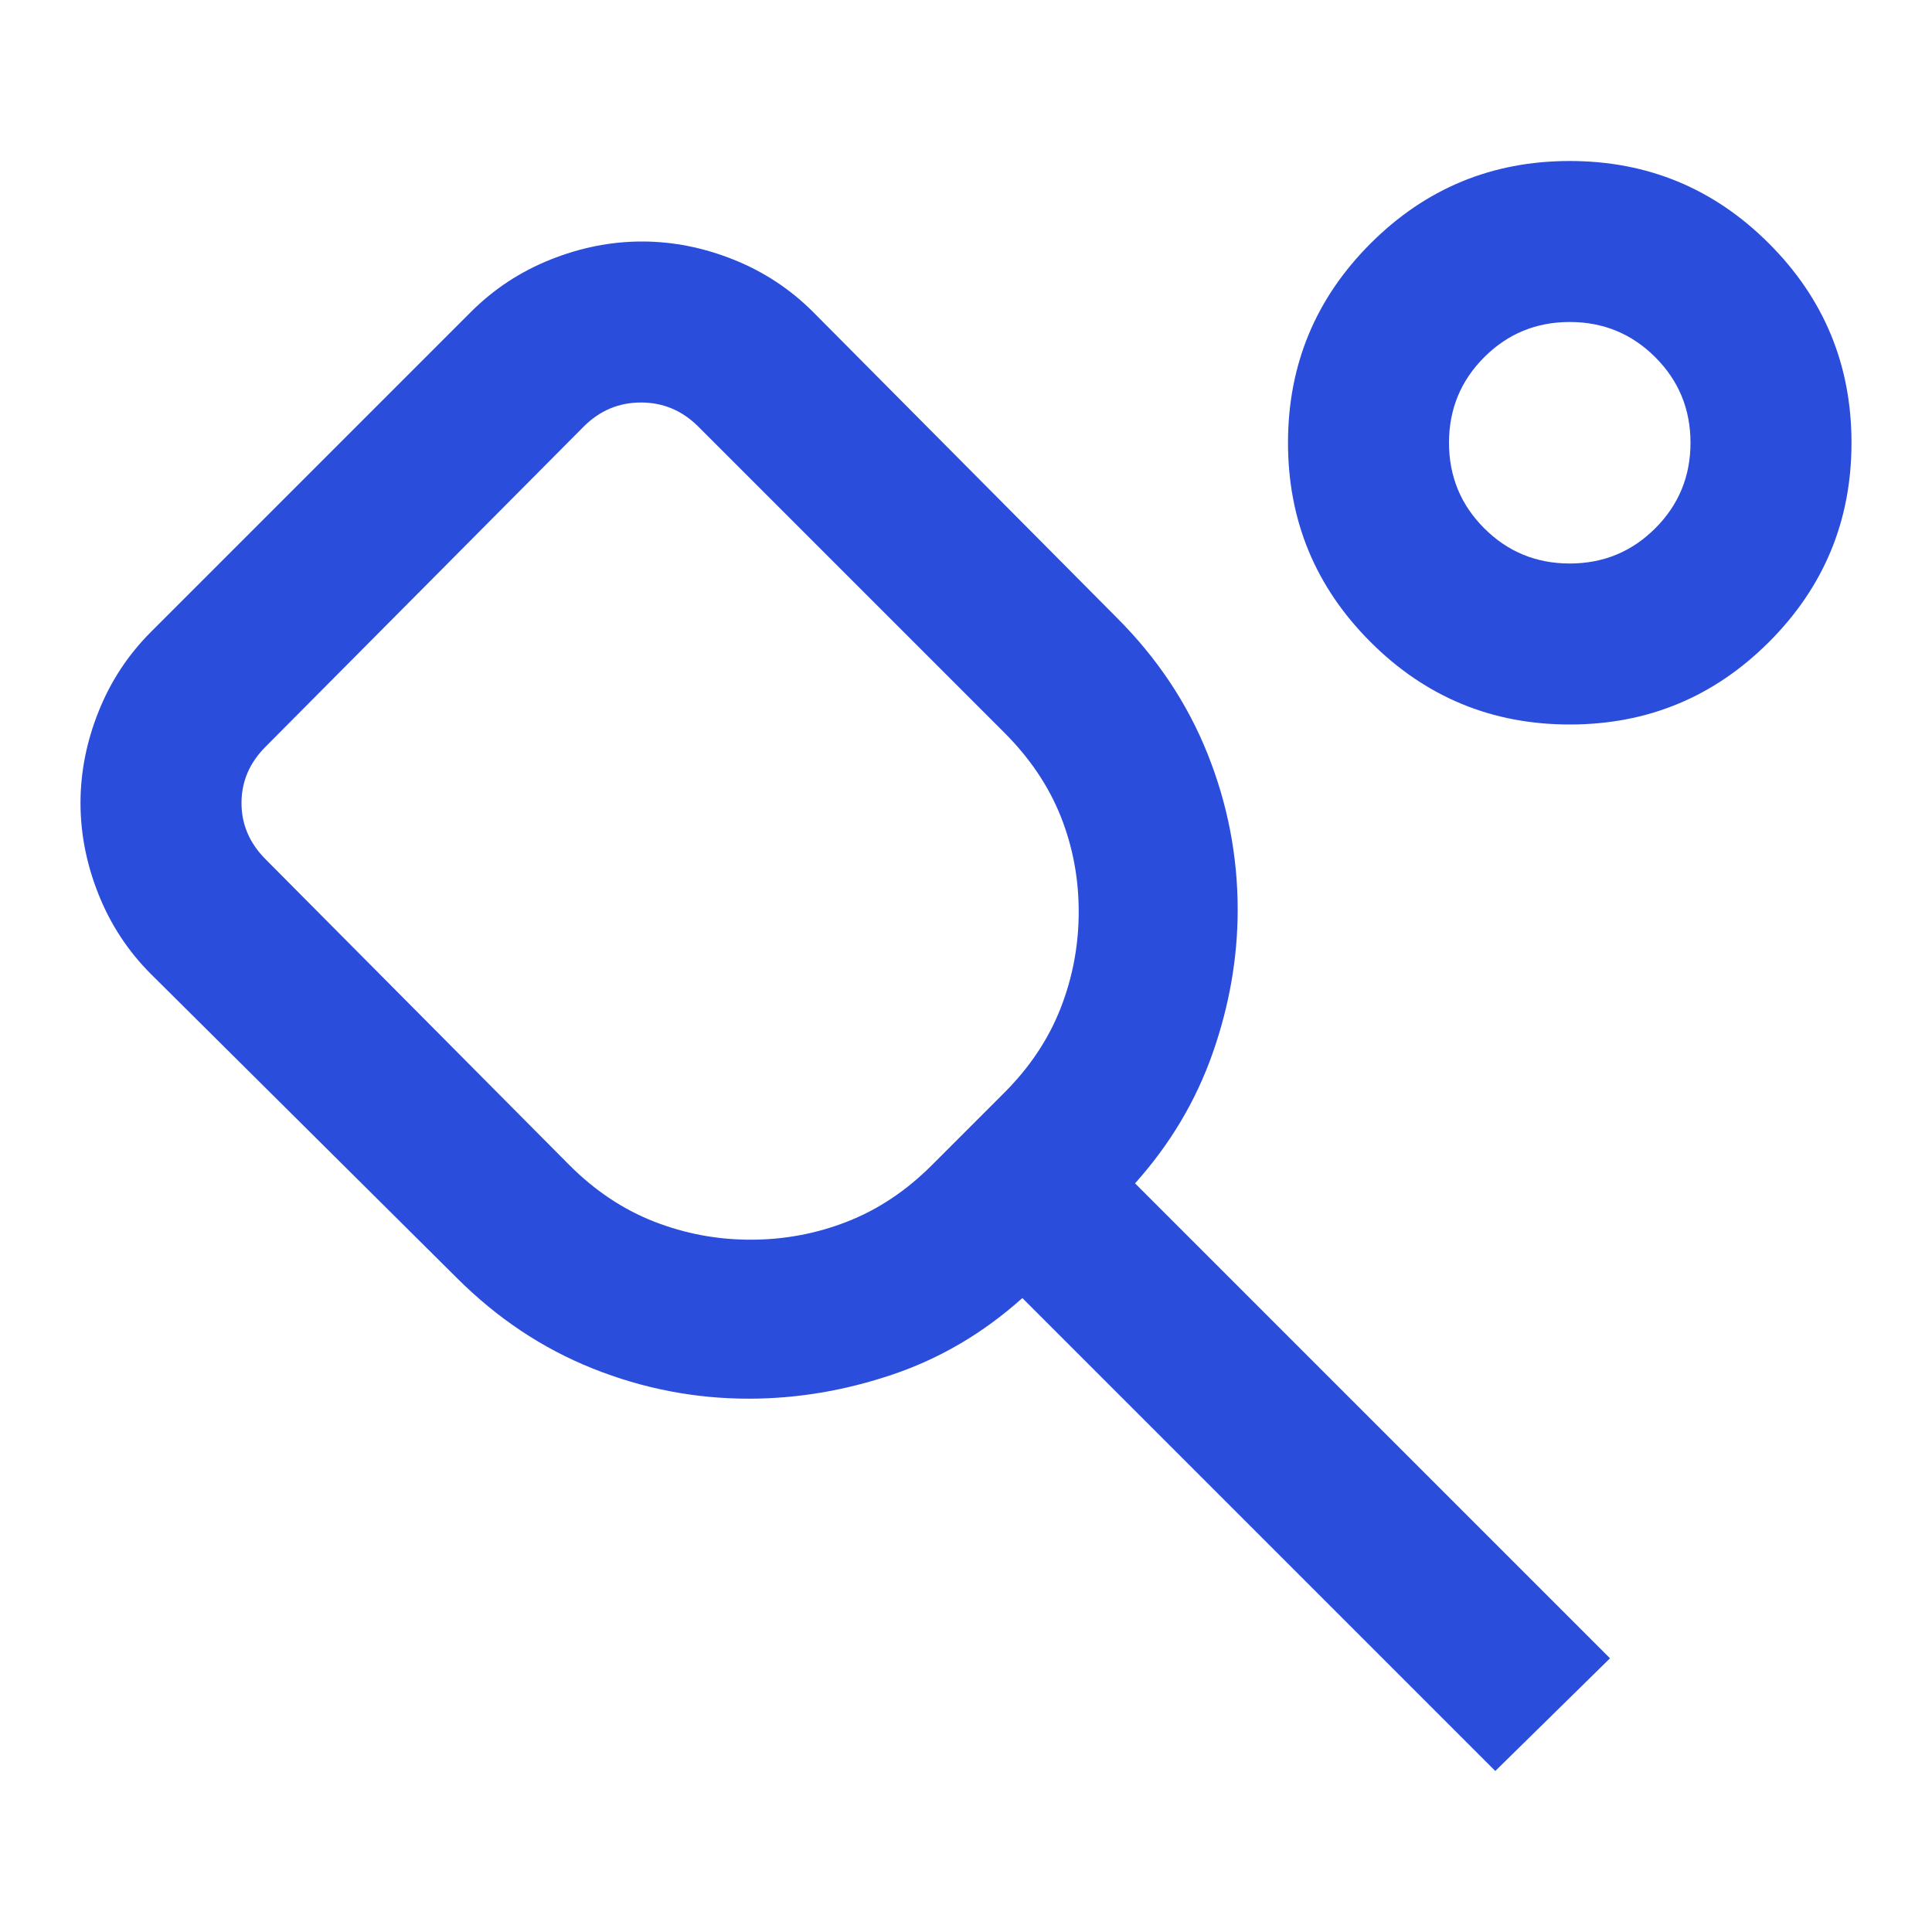 <svg fill="#2B4DDC" width="24px" viewBox="0 -960 960 960" height="24px" xmlns="http://www.w3.org/2000/svg"><path d="M283-381q19 19 42 28t48 9q25 0 48-9t42-28l36-36q19-19 28-42t9-48q0-25-9-47.5T499-596L347-748q-12-12-28.5-12T290-748L132-589q-12 12-12 28t12 28l151 152ZM743-80 508-315q-29 26-64.5 38T372-265q-40 0-77.5-15T227-325L75-476q-17-17-26-39.5T40-561q0-23 9-45.5T75-646l159-159q17-17 39.5-26t45.5-9q23 0 45.5 9t39.5 26l151 152q30 30 45 67.5t15 77.5q0 36-12.5 71.5T564-372l236 236-57 56Zm37-520q-58 0-99-41t-41-99q0-58 41-99t99-41q58 0 99 41t41 99q0 58-41 99t-99 41Zm0-80q25 0 42.5-17.5T840-740q0-25-17.5-42.5T780-800q-25 0-42.5 17.5T720-740q0 25 17.5 42.5T780-680Zm0-60ZM326-554Z"></path></svg>